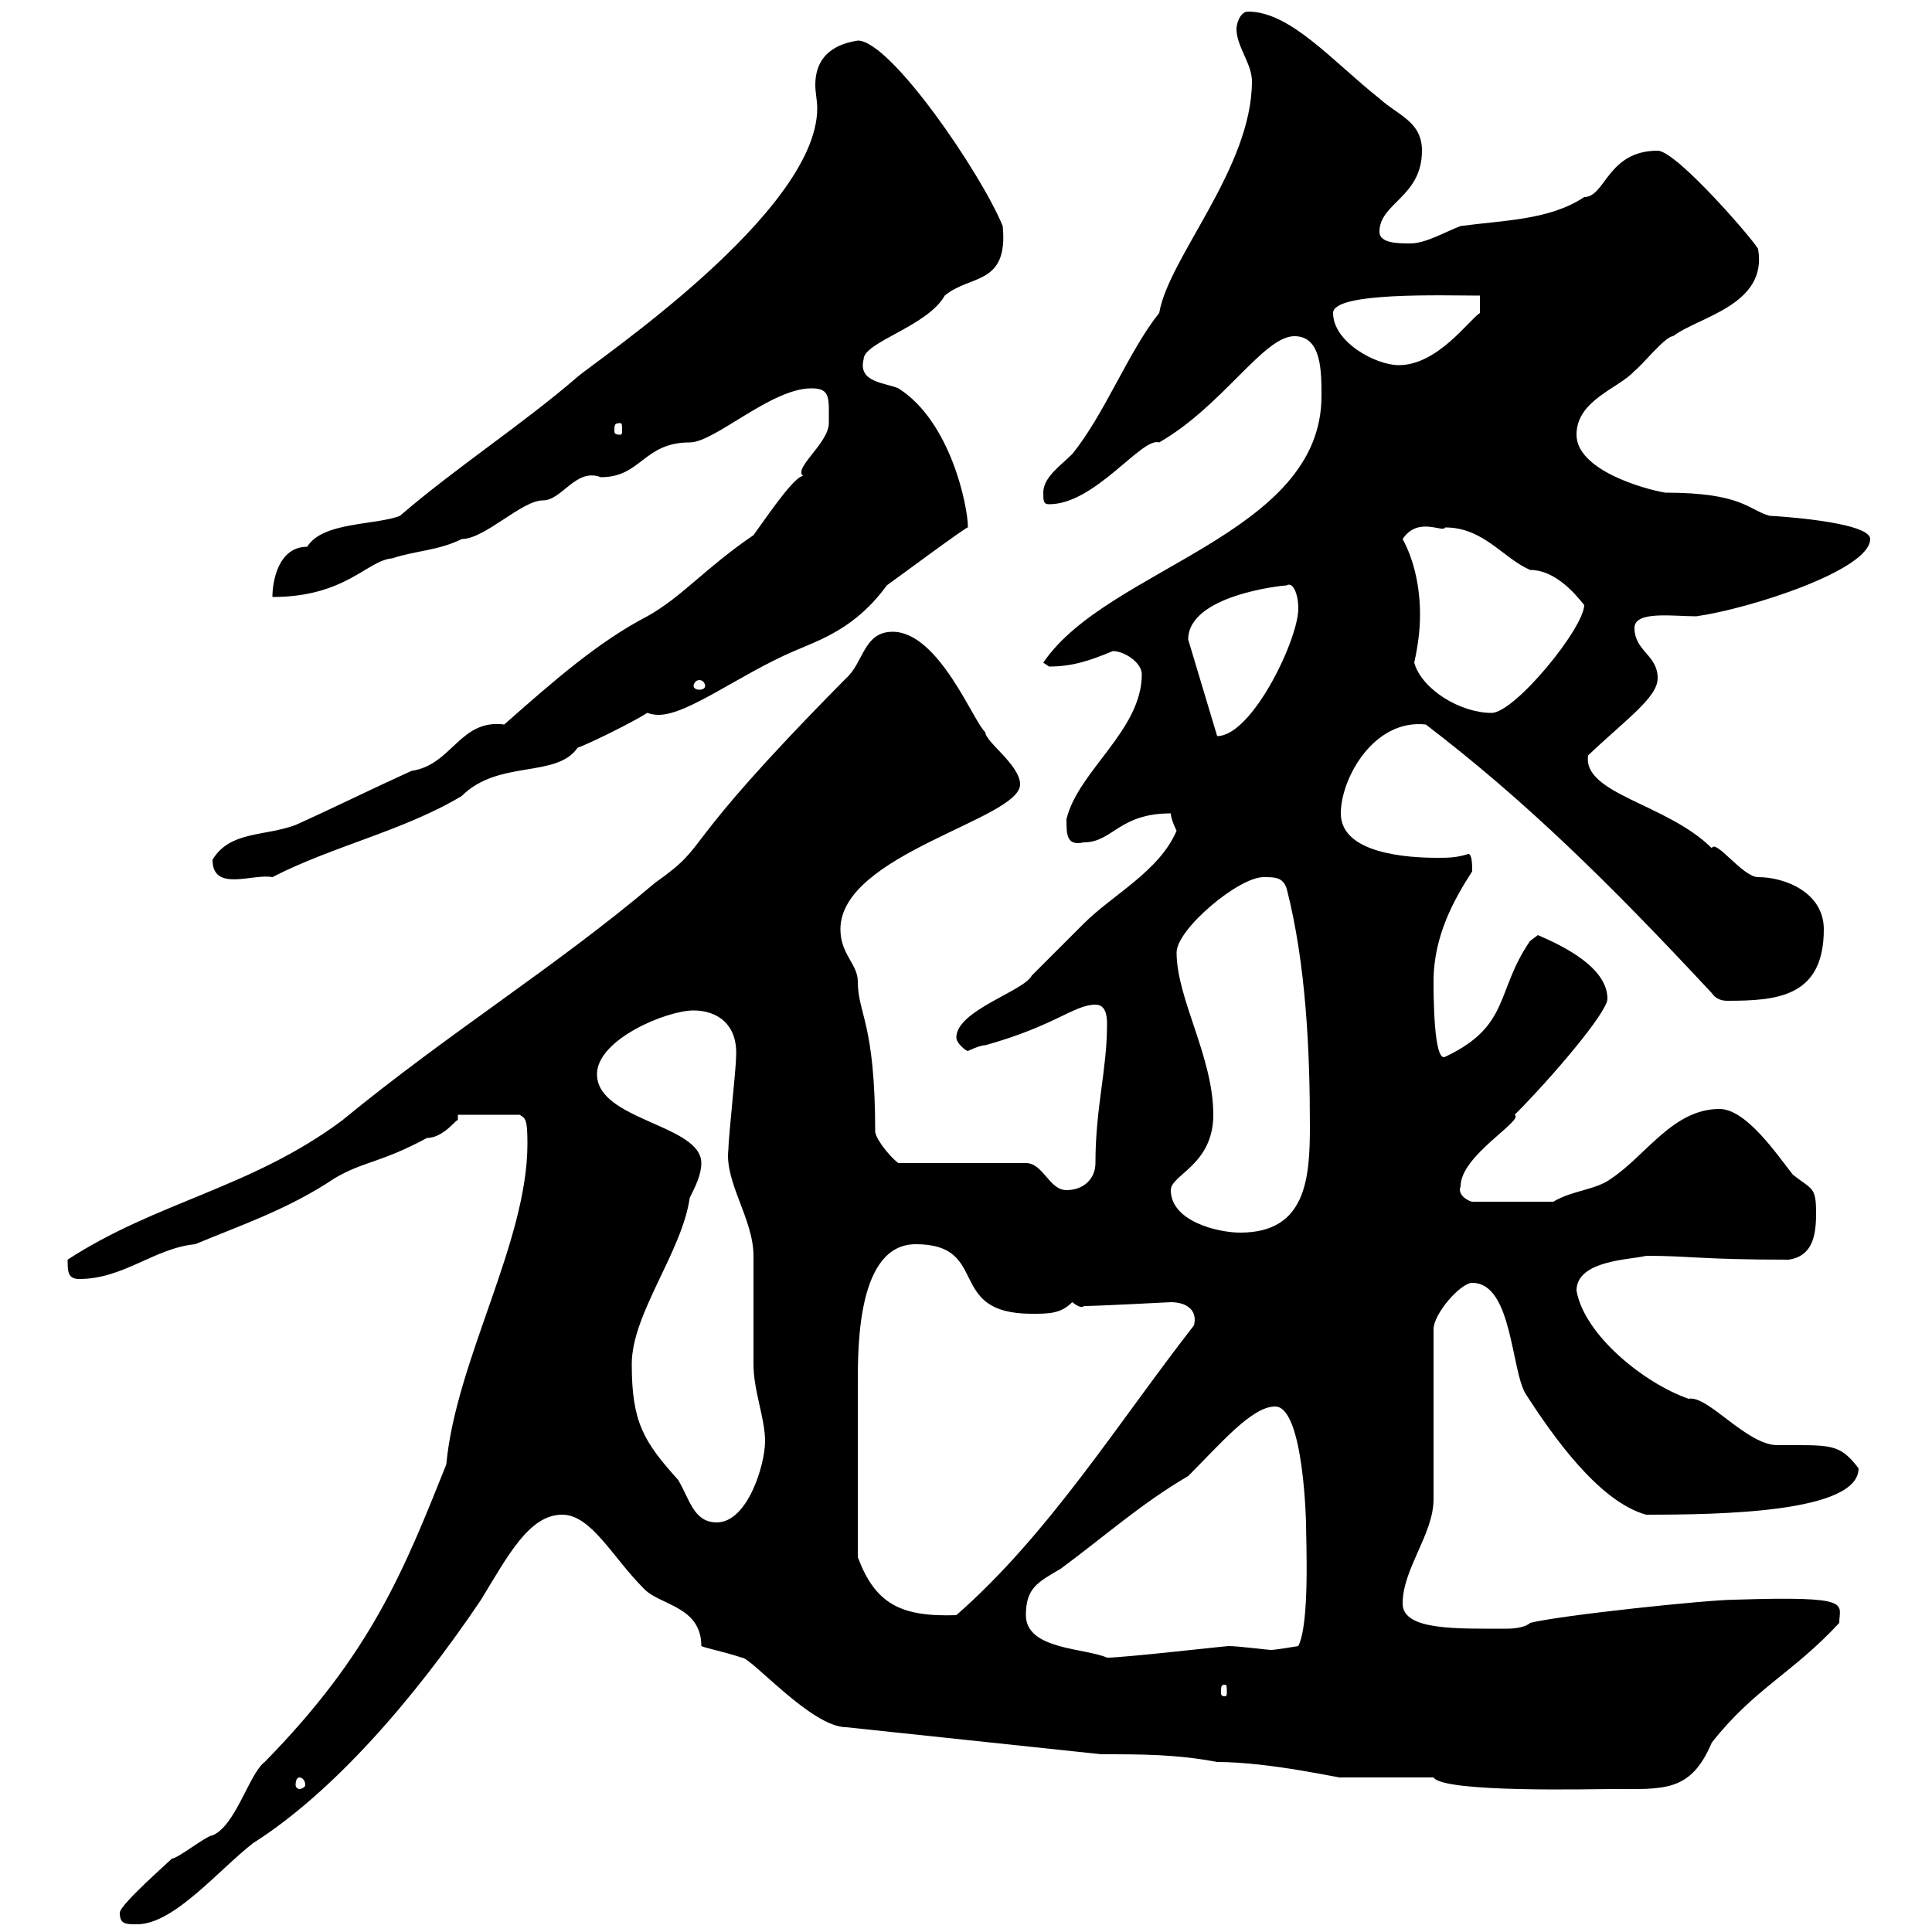 <svg xmlns="http://www.w3.org/2000/svg" xmlns:xlink="http://www.w3.org/1999/xlink" width="300" height="300"><path d="M18.60 297C18.60 298.80 19.50 298.80 21.30 298.80C27 298.80 33.90 290.40 39.30 286.20C51.60 278.40 64.20 264 74.70 248.40C78.90 241.50 82.20 235.20 87.30 235.20C91.80 235.20 95.10 241.80 99.90 246.60C102.30 249.30 108.90 249.30 108.90 255.60C109.50 255.90 112.50 256.50 115.20 257.40C116.70 257.40 126 268.20 131.40 268.20L171 272.40C177.30 272.40 182.70 272.40 189 273.60C197.40 273.60 208.80 276.30 208.20 276L222.60 276C224.10 278.40 247.20 277.80 250.20 277.80C258.30 277.80 262.50 278.40 265.80 270.60C272.40 262.20 278.40 259.80 285.60 252C285.60 249 288 247.80 269.40 248.40C265.20 248.40 242.40 250.80 237.60 252C237 252.60 235.50 252.90 234 252.90C226.20 252.90 217.80 253.20 217.80 249C217.80 243.60 222.60 238.20 222.60 232.80L222.60 206.40C222.60 204 226.80 199.20 228.60 199.20C234.90 199.20 234.60 213 237 216.60C240.90 222.60 248.10 233.10 255.60 235.20C267 235.20 288.60 234.90 288.60 228C285.60 224.10 284.40 224.40 276 224.40C271.20 224.40 265.20 216.60 262.20 217.20C255.30 214.80 246 207.30 244.80 200.40C244.80 195.60 253.50 195.60 255.60 195C262.50 195 264 195.60 277.80 195.60C281.40 195 282 192 282 188.40C282 184.20 281.40 184.80 278.40 182.40C276 179.40 271.20 172.20 267 172.20C259.80 172.20 255.60 179.40 250.20 183C247.80 184.80 244.20 184.80 241.20 186.60L228.60 186.60C228.30 186.60 226.20 185.70 226.80 184.20C226.80 179.40 236.70 174 235.20 173.10C240.90 167.40 249.60 157.20 249.60 155.10C249.60 150.30 243 147 238.80 145.20C238.80 145.20 237.60 146.10 237.60 146.10C232.20 153.90 234.60 159.30 224.40 164.10C222.60 165 222.60 154.20 222.60 152.40C222.60 145.20 225.90 139.50 228.60 135.30C228.60 134.40 228.60 132.60 228 132.60C226.20 133.20 224.70 133.20 223.20 133.20C218.70 133.20 208.20 132.60 208.20 126.30C208.20 120.90 213.30 111.60 221.40 112.50C236.70 124.20 249.60 136.80 265.80 154.20C266.40 155.10 267.30 155.40 268.20 155.40C276 155.40 283.20 154.80 283.20 144.30C283.20 138.60 277.20 136.20 273 136.20C270.60 136.20 266.40 130.20 265.80 131.70C258.90 124.80 245.70 123.30 246.60 117.30C252.60 111.60 257.40 108.30 257.40 105.30C257.40 101.70 253.80 101.10 253.80 97.50C253.80 94.80 259.80 95.70 263.40 95.70C271.80 94.50 290.40 88.50 290.40 83.70C290.40 81 275.40 80.10 274.80 80.10C271.50 79.20 270.60 76.50 258.60 76.50C255 75.90 244.80 72.90 244.80 67.50C244.80 62.10 251.40 60.30 253.80 57.60C255 56.70 258.60 52.20 259.80 52.20C263.70 49.20 274.50 47.40 273 38.70C273 38.10 260.40 23.40 257.40 23.40C249.60 23.40 249.30 30.60 246 30.60C240.60 34.20 233.40 34.20 226.80 35.10C224.40 36 221.40 37.80 219 37.80C217.20 37.80 214.20 37.80 214.20 36C214.20 31.50 220.80 30.60 220.80 23.40C220.80 18.90 217.20 18 214.20 15.30C207 9.60 200.40 1.80 193.80 1.80C192.60 1.80 192 3.60 192 4.50C192 7.20 194.40 9.90 194.40 12.60C194.40 26.10 181.50 39.90 180 48.60C175.20 54.60 171.60 64.20 166.50 70.50C164.70 72.30 162 74.10 162 76.50C162 77.70 162 78.30 162.90 78.30C170.10 78.30 177.30 67.80 180 68.70C189.90 63 196.20 52.20 201 52.20C205.20 52.20 205.20 57.60 205.20 61.50C205.20 83.10 171.90 88.20 162 102.90C162 102.90 162.90 103.50 162.90 103.50C166.50 103.50 169.20 102.60 172.80 101.10C174.60 101.10 177.30 102.90 177.30 104.70C177.30 113.40 167.40 119.70 165.60 127.20C165.60 129.60 165.60 131.40 168.30 130.80C172.80 130.80 173.70 126.30 181.80 126.30C181.80 127.20 182.70 129 182.70 129C180 135.30 172.80 138.90 168.30 143.40C167.40 144.30 161.10 150.60 160.20 151.50C159 153.90 148.50 156.90 148.50 161.10C148.50 162 150 163.20 150.30 163.20C150.30 163.20 152.10 162.30 153 162.30C163.80 159.30 166.80 156 170.10 156C171.60 156 171.90 157.50 171.90 159C171.90 166.20 170.10 171.90 170.10 180.60C170.10 183 168.30 184.80 165.60 184.80C162.90 184.80 162 180.60 159.30 180.60L139.50 180.60C138.60 180 136.20 177.30 135.90 175.80C135.90 158.70 133.20 157.50 133.20 152.40C133.20 149.70 130.50 148.20 130.50 144.30C130.50 132.60 158.40 127.20 158.40 121.80C158.40 118.80 153 115.20 153 113.70C151.20 112.20 145.80 98.10 138.60 98.10C134.10 98.10 134.10 102.90 131.40 105.30C103.80 133.20 111 130.50 101.70 137.10C86.10 150.30 69.90 160.20 53.10 174C39 184.50 24.30 186.60 10.50 195.60C10.50 197.40 10.50 198.60 12.30 198.60C19.20 198.60 24 193.80 30.30 193.20C37.50 190.20 44.70 187.80 51.90 183C56.40 180.30 59.10 180.60 66.30 176.70C69 176.70 71.10 173.40 71.10 174C71.10 173.70 71.10 173.40 71.10 173.10L80.70 173.10C81.60 173.70 81.90 173.70 81.90 177.60C81.90 192.90 70.80 211.20 69.30 227.40C62.70 243.90 57.60 256.80 41.10 273.60C38.70 275.40 36.60 283.50 33 285C32.10 285 27.60 288.60 26.70 288.60C26.10 289.20 18.60 295.80 18.60 297ZM46.50 276C46.80 276 47.40 276.30 47.40 277.20C47.40 277.50 46.80 277.80 46.50 277.80C46.20 277.80 45.90 277.50 45.90 277.20C45.90 276.30 46.20 276 46.50 276ZM190.20 261.60C190.50 261.60 190.50 261.90 190.50 262.80C190.50 263.10 190.50 263.40 190.20 263.40C189.60 263.40 189.60 263.10 189.60 262.80C189.60 261.90 189.60 261.60 190.20 261.60ZM159.30 250.80C159.30 246.60 161.10 245.70 164.70 243.60C171.60 238.50 177.30 233.40 184.50 229.20C189.60 224.10 194.40 218.40 198 218.40C202.50 218.40 202.80 237 202.80 236.40C202.80 239.40 203.40 252 201.60 255.60C201.60 255.60 198 256.20 197.40 256.20C196.80 256.20 192.30 255.60 190.80 255.60C190.20 255.60 174.60 257.40 171.90 257.40C168.60 255.90 159.30 256.20 159.30 250.80ZM133.20 241.80C133.20 229.20 133.20 219.60 133.20 214.80C133.20 208.80 133.20 193.20 142.20 193.20C153.90 193.20 146.70 204 160.20 204C162.90 204 164.70 204 166.50 202.20C168 203.40 168.30 202.80 168.30 202.80C170.40 202.80 181.80 202.20 181.80 202.20C184.20 202.20 186 203.40 185.40 205.80C173.70 220.80 162.90 238.20 148.50 250.80C139.80 251.10 135.90 249 133.20 241.80ZM98.10 211.80C98.10 204 105.90 194.40 107.10 186C108 184.20 108.90 182.40 108.90 180.60C108.90 174.60 92.70 174 92.70 166.80C92.70 161.40 103.50 156.90 107.70 156.90C111.30 156.90 114.60 159 114.30 164.10C114.30 165.90 113.10 176.70 113.10 178.50C112.50 183.60 117 189.30 117 195C117 196.80 117 210 117 211.80C117 216 118.80 220.20 118.80 223.80C118.80 227.40 116.10 236.40 111.30 236.40C107.70 236.40 107.10 232.80 105.30 229.80C99.90 223.80 98.10 220.80 98.10 211.80ZM181.80 184.80C181.80 182.40 188.40 180.90 188.40 173.10C188.40 164.10 182.70 155.10 182.70 147.90C182.70 144.30 192.30 136.20 196.20 136.20C198 136.20 199.20 136.20 199.80 138C202.80 149.70 203.40 163.20 203.40 174.90C203.40 183 202.80 191.40 192.60 191.40C189 191.40 181.80 189.60 181.80 184.80ZM33 133.50C33 138.60 39.30 135.60 42.30 136.20C51.60 131.40 62.70 129 71.70 123.60C77.40 117.90 86.40 120.90 89.70 116.10C91.50 115.50 98.70 111.90 100.50 110.70C101.40 111 102 111 102.30 111C106.80 111 114.90 104.70 123.30 101.10C127.50 99.30 132.90 97.50 137.70 90.90C139.80 89.40 150.30 81.60 150.30 81.90C150.30 78.60 147.60 65.40 139.50 60.30C137.40 59.40 133.20 59.40 134.10 55.80C134.10 53.10 144 50.70 146.70 45.90C150.60 42.60 156.60 44.40 155.70 35.10C152.40 27 138.30 6.30 133.20 6.30C131.40 6.60 126.60 7.50 126.60 13.20C126.60 14.40 126.90 15.60 126.90 16.80C126.90 33 92.40 56.10 89.70 58.50C81 66 70.80 72.60 62.10 80.10C58.20 81.60 50.10 81 47.70 84.90C43.20 84.90 42.30 90.30 42.30 92.70C53.70 92.70 57 87 60.90 86.70C64.50 85.50 68.10 85.50 71.70 83.70C75.30 83.70 81 77.70 84.30 77.70C87.30 77.70 89.40 72.60 93.30 74.10C99.60 74.10 99.90 68.70 107.10 68.70C111 68.70 119.70 60.30 126 60.30C129 60.30 128.70 61.80 128.70 65.70C128.70 69 122.40 73.20 125.10 74.10C124.20 72.60 119.40 79.80 117 83.10C109.50 88.20 105.90 92.70 100.50 95.70C93 99.60 86.10 105.60 78.30 112.50C71.40 111.60 70.20 118.80 63.90 119.70C57.30 122.70 51.90 125.40 45.90 128.10C41.10 129.90 35.70 129 33 133.50ZM184.50 99.30C184.50 92.40 199.20 90.90 199.80 90.90C200.70 90.30 201.60 92.10 201.60 94.50C201.60 99.30 194.40 114.30 189 114.30C189 114.30 184.50 99.30 184.50 99.30ZM219.60 102.90C220.20 100.20 220.50 97.80 220.50 95.40C220.50 91.20 219.60 87 217.80 83.70C220.20 80.10 224.10 82.80 224.40 81.90C230.40 81.90 233.40 86.70 237.60 88.50C242.40 88.50 246 94.20 246 93.90C246 97.50 235.20 110.70 231.60 110.70C226.80 110.70 220.80 107.10 219.60 102.90ZM109.50 106.50C109.50 106.80 109.20 107.10 108.60 107.10C108 107.10 107.70 106.80 107.70 106.50C107.70 106.20 108 105.60 108.60 105.60C109.20 105.60 109.50 106.20 109.50 106.50ZM96.30 65.70C96.60 65.70 96.60 66 96.60 66.90C96.60 67.20 96.60 67.50 96.30 67.50C95.40 67.50 95.40 67.20 95.40 66.90C95.40 66 95.40 65.70 96.30 65.70ZM207 48.60C207 45.30 224.10 45.90 229.80 45.90L229.80 48.60C228 49.80 223.20 56.70 217.20 56.70C213.60 56.70 207 53.10 207 48.60Z"/></svg>